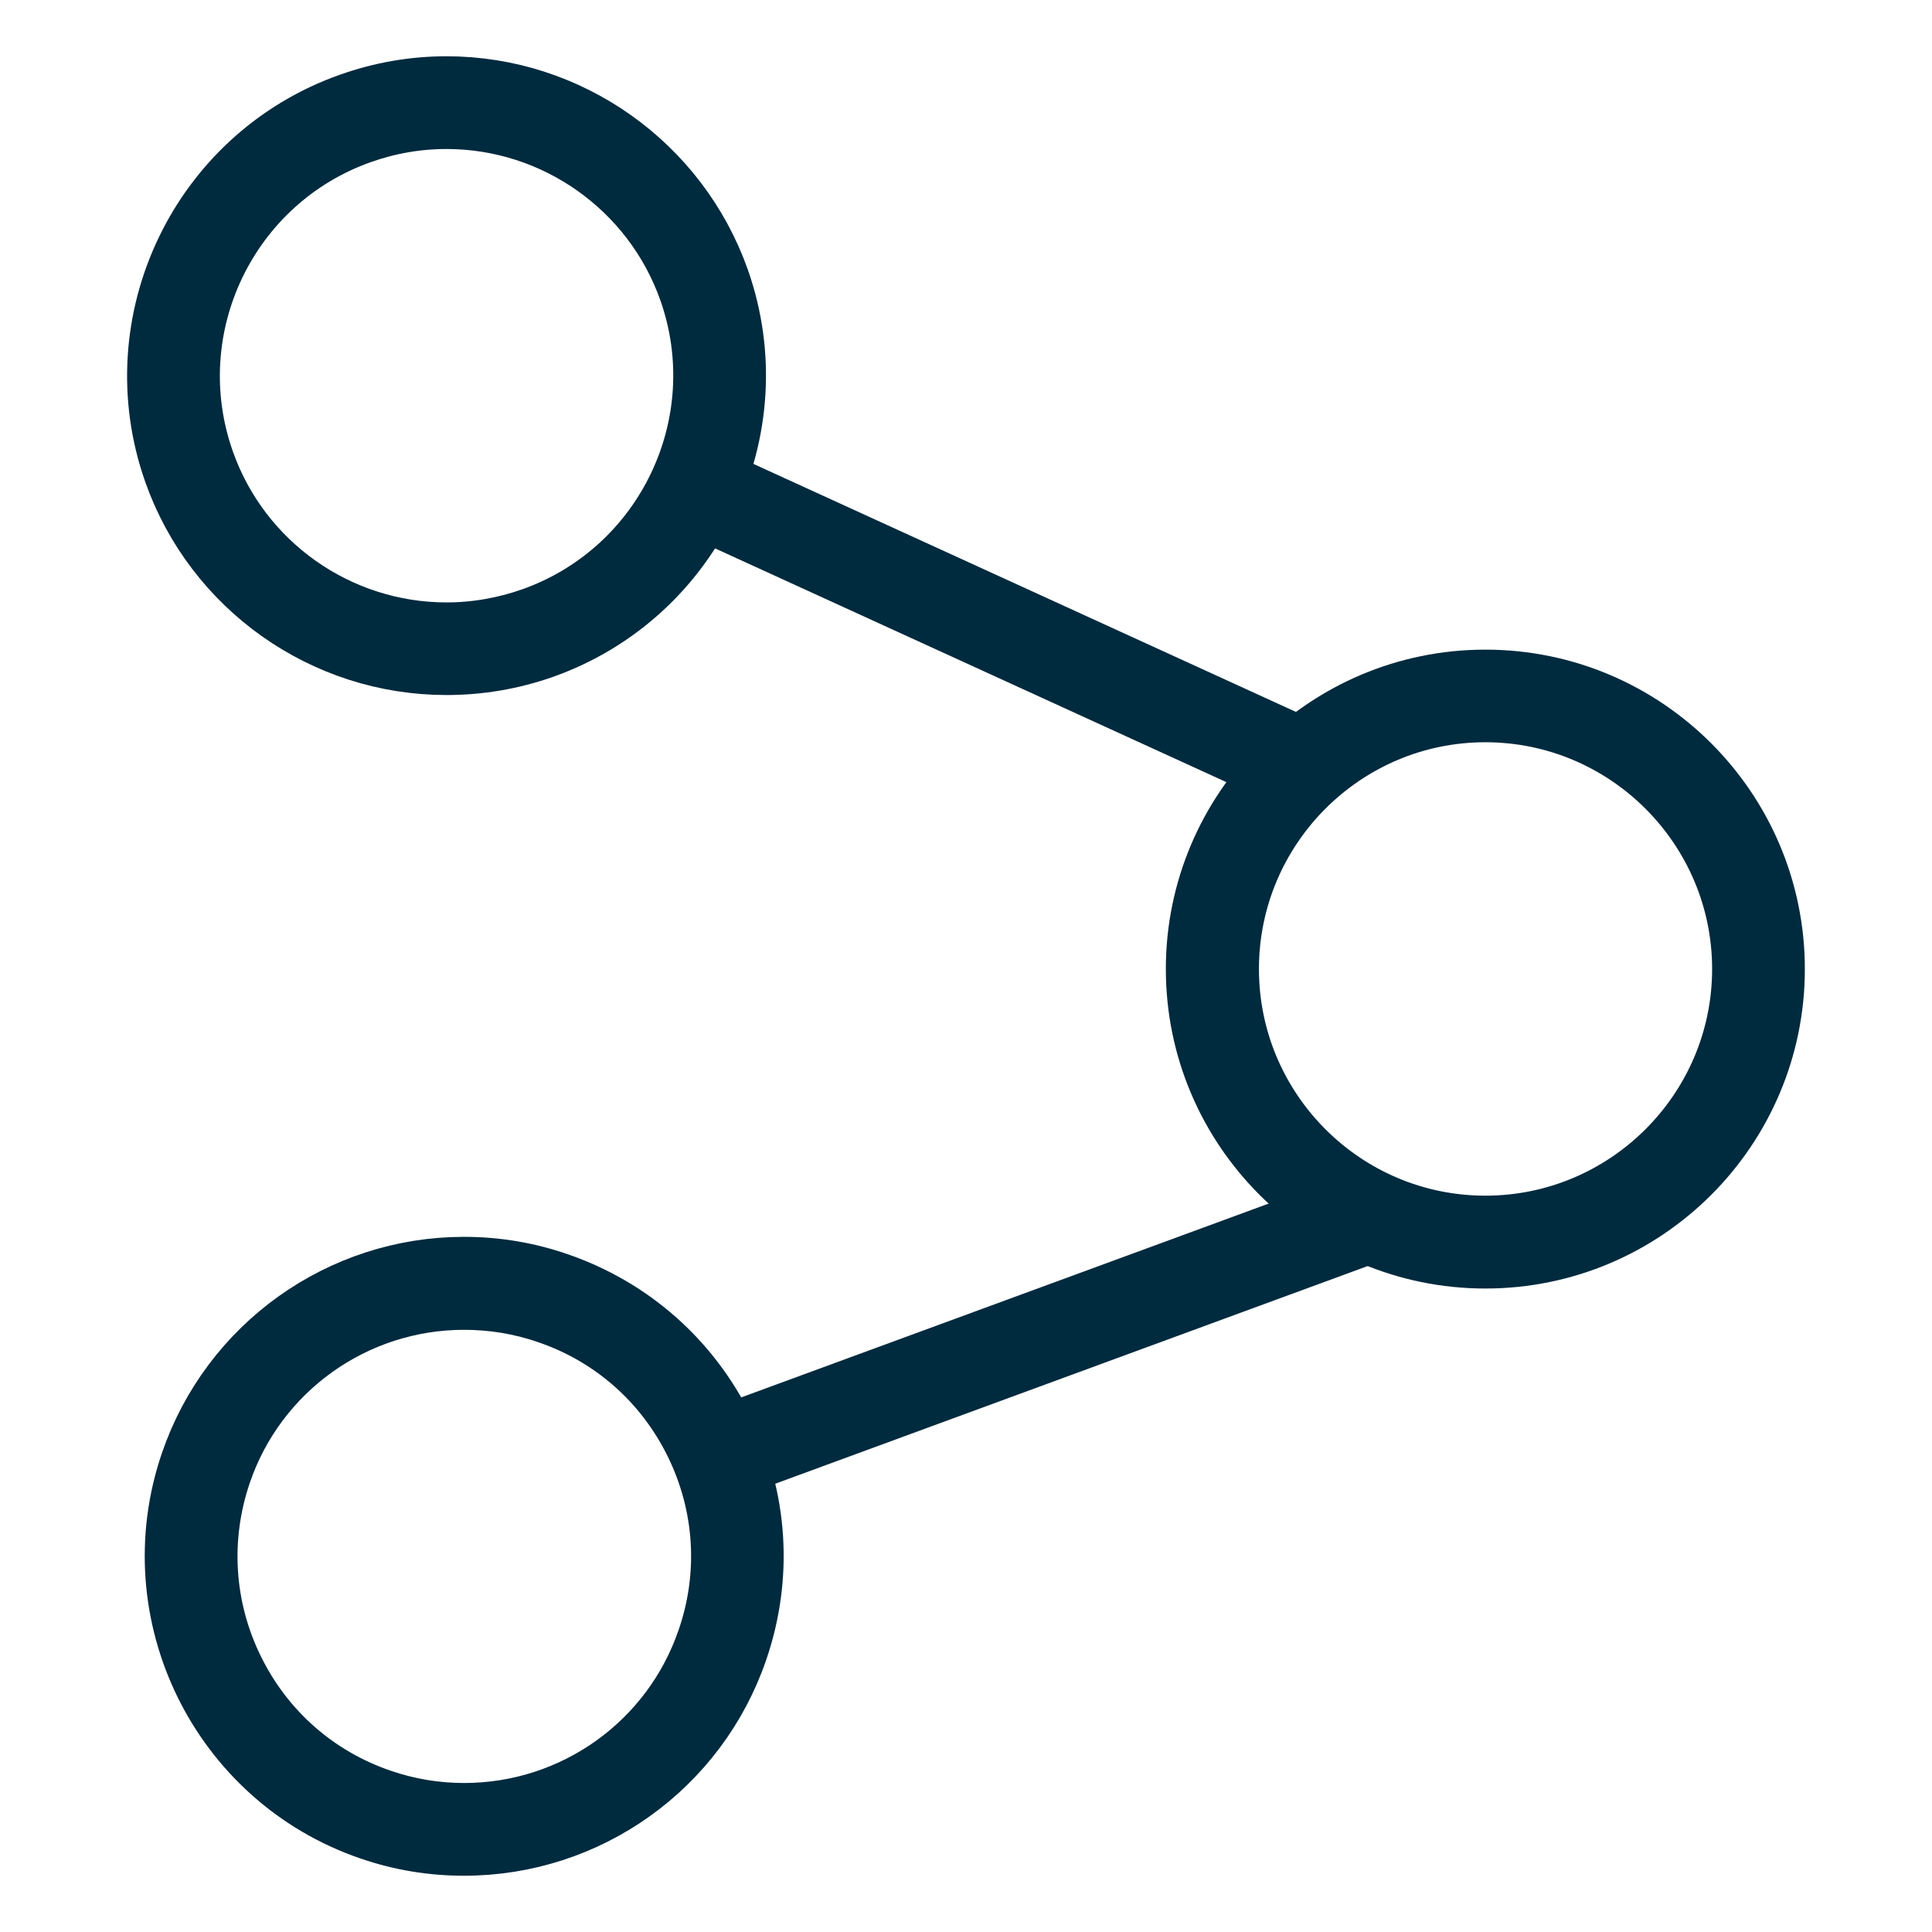 <?xml version="1.0" encoding="utf-8"?>
<!-- Generator: Adobe Illustrator 16.0.3, SVG Export Plug-In . SVG Version: 6.00 Build 0)  -->
<!DOCTYPE svg PUBLIC "-//W3C//DTD SVG 1.1//EN" "http://www.w3.org/Graphics/SVG/1.1/DTD/svg11.dtd">
<svg version="1.1" id="Layer_1" xmlns="http://www.w3.org/2000/svg" xmlns:xlink="http://www.w3.org/1999/xlink" x="0px" y="0px"
	 width="16px" height="16px" viewBox="0 0 16 16" enable-background="new 0 0 16 16" xml:space="preserve">
<path fill="#BC3D27" stroke="#002A3E" stroke-width="0.5" stroke-miterlimit="10" d="M3.697,5.506c-1.013,0-1.92-0.641-2.258-1.597
	C1,2.664,1.655,1.293,2.9,0.854c0.258-0.092,0.528-0.138,0.798-0.138c1.013,0,1.92,0.643,2.259,1.599
	C6.396,3.559,5.741,4.929,4.496,5.37C4.237,5.461,3.969,5.506,3.697,5.506 M3.698,0.984c-0.241,0-0.479,0.041-0.708,0.122
	C1.884,1.497,1.302,2.713,1.692,3.82c0.299,0.849,1.105,1.419,2.006,1.419c0.241,0,0.479-0.042,0.708-0.122
	c1.106-0.391,1.689-1.608,1.298-2.715C5.404,1.555,4.598,0.984,3.698,0.984"/>
<path fill="#BC3D27" stroke="#002A3E" stroke-width="0.5" stroke-miterlimit="10" d="M12.301,10.421
	c-1.32,0-2.396-1.074-2.396-2.396c0-1.32,1.075-2.395,2.396-2.395c1.322,0,2.396,1.075,2.396,2.395
	C14.697,9.347,13.623,10.421,12.301,10.421 M12.301,5.897c-1.172,0-2.125,0.955-2.125,2.128c0,1.172,0.953,2.127,2.125,2.127
	c1.173,0,2.128-0.955,2.128-2.127C14.429,6.853,13.474,5.897,12.301,5.897"/>
<path fill="#BC3D27" stroke="#002A3E" stroke-width="0.5" stroke-miterlimit="10" d="M3.843,15.284
	c-0.263,0-0.523-0.042-0.776-0.129c-1.248-0.427-1.917-1.793-1.489-3.042c0.332-0.969,1.243-1.62,2.265-1.62
	c0.265,0,0.525,0.043,0.776,0.13c0.606,0.208,1.094,0.639,1.376,1.212c0.281,0.576,0.322,1.224,0.114,1.83
	C5.777,14.635,4.867,15.284,3.843,15.284 M3.843,10.763c-0.909,0-1.718,0.578-2.011,1.437c-0.183,0.537-0.147,1.115,0.103,1.625
	c0.25,0.511,0.684,0.893,1.22,1.076c0.223,0.077,0.456,0.115,0.689,0.115c0.91,0,1.719-0.577,2.013-1.438
	c0.185-0.536,0.148-1.114-0.101-1.623c-0.25-0.511-0.684-0.895-1.221-1.077C4.31,10.8,4.078,10.763,3.843,10.763"/>
<rect x="8.175" y="2.502" transform="matrix(0.416 -0.91 0.91 0.416 0.113 10.605)" fill="#BC3D27" stroke="#002A3E" stroke-width="0.5" stroke-miterlimit="10" width="0.268" height="5.426"/>
<rect x="5.858" y="10.923" transform="matrix(0.939 -0.345 0.345 0.939 -3.285 3.66)" fill="#BC3D27" stroke="#002A3E" stroke-width="0.5" stroke-miterlimit="10" width="5.558" height="0.268"/>
</svg>
